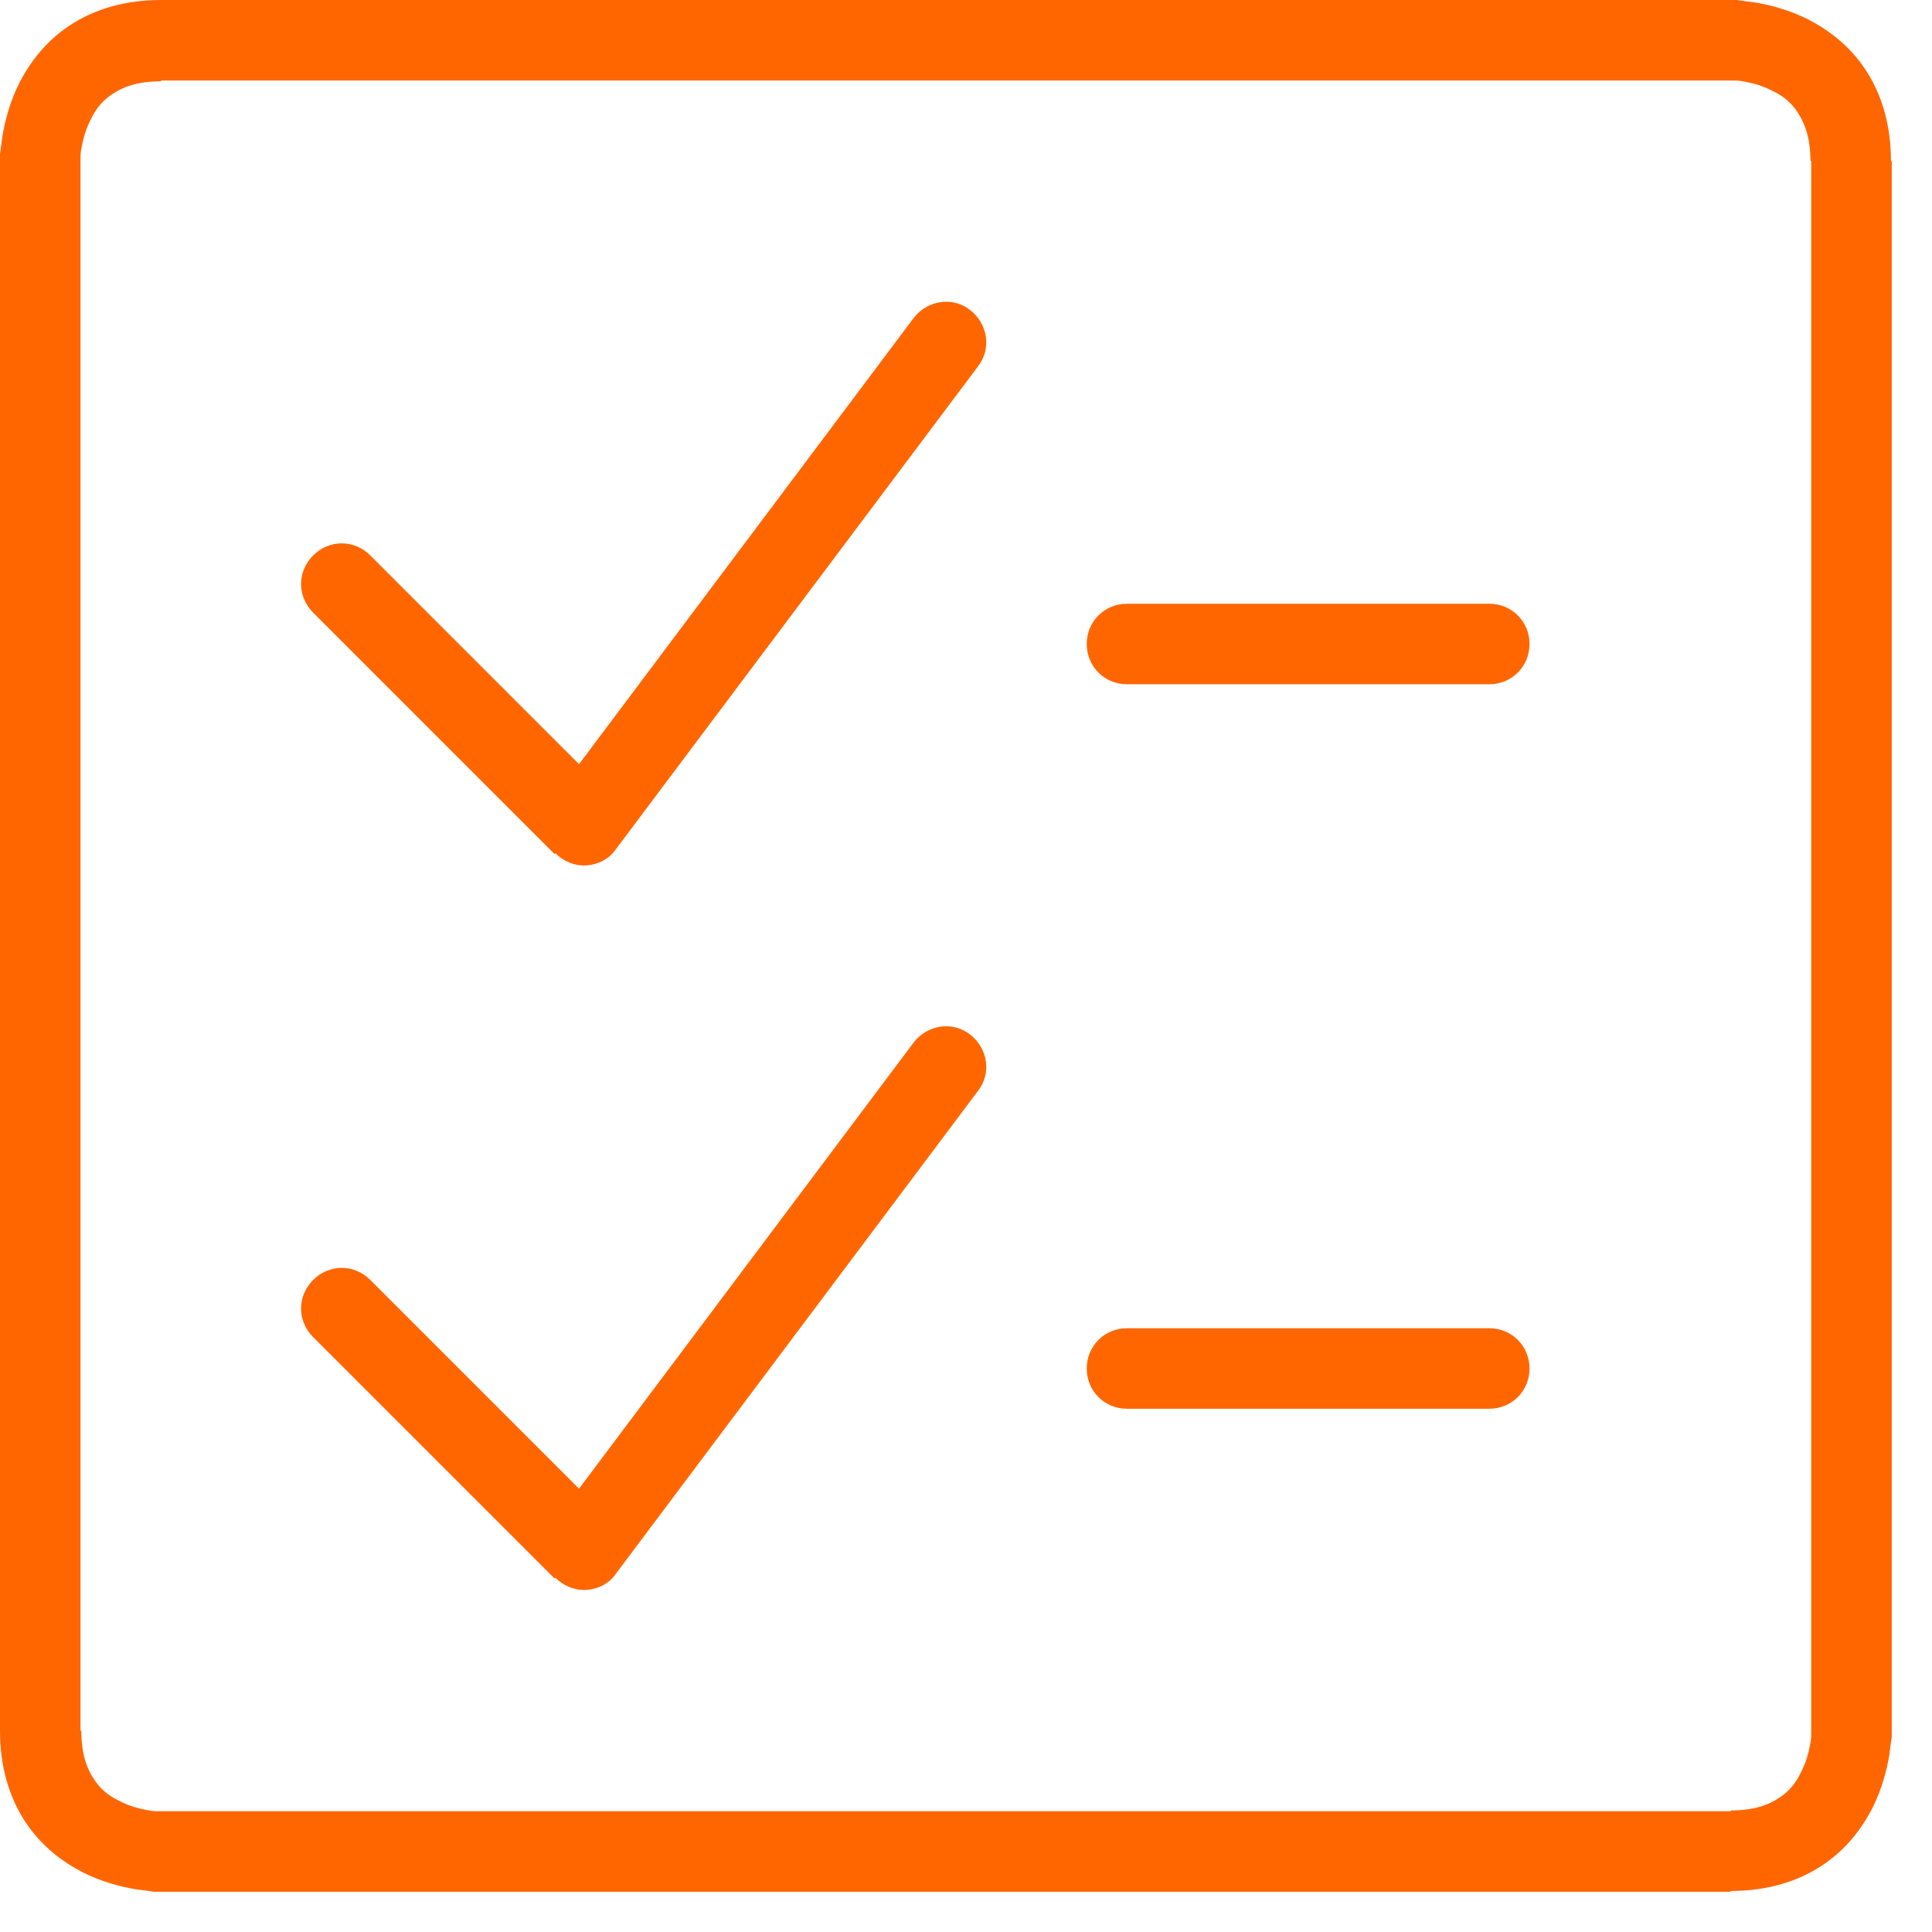 <?xml version="1.0" encoding="UTF-8"?> <svg xmlns="http://www.w3.org/2000/svg" width="24" height="24" viewBox="0 0 24 24" fill="none"><g clip-path="url(#clip0_8718_2466)"><path d="M0.5 2C0.833 2 1 2 1 2C1 2 1 1.99 1 1.97C1 1.94 1 1.9 1.01 1.85C1.03 1.74 1.06 1.61 1.13 1.48C1.19 1.35 1.28 1.24 1.41 1.16C1.53 1.08 1.71 1.01 2 1.01V0C1.54 0 1.16 0.12 0.86 0.32C0.56 0.52 0.37 0.78 0.24 1.03C0.12 1.27 0.06 1.51 0.03 1.69C0.02 1.78 0.01 1.85 0 1.91C0 1.94 0 1.96 0 1.98V2C0 2 0.167 2 0.5 2ZM1 21.5V2H0L0 21.5H1ZM2 23C2 22.667 2 22.5 2 22.5C2 22.5 1.99 22.5 1.97 22.5C1.94 22.5 1.9 22.5 1.85 22.49C1.74 22.47 1.61 22.44 1.48 22.37C1.35 22.31 1.24 22.22 1.16 22.09C1.08 21.97 1.01 21.79 1.01 21.5H0C0 21.96 0.12 22.34 0.32 22.64C0.52 22.94 0.78 23.13 1.03 23.26C1.27 23.38 1.51 23.44 1.69 23.47C1.78 23.48 1.85 23.49 1.91 23.5C1.94 23.5 1.96 23.5 1.98 23.5H2C2 23.5 2 23.333 2 23ZM21.5 22.5H2V23.5H21.5V22.5ZM23 21.5C22.667 21.5 22.5 21.5 22.5 21.5C22.5 21.5 22.5 21.51 22.5 21.53C22.5 21.56 22.5 21.6 22.49 21.65C22.47 21.76 22.44 21.89 22.37 22.02C22.31 22.15 22.22 22.26 22.09 22.34C21.97 22.42 21.79 22.49 21.5 22.49V23.49C21.96 23.49 22.34 23.37 22.64 23.17C22.94 22.97 23.13 22.71 23.26 22.46C23.38 22.22 23.44 21.98 23.47 21.8C23.48 21.71 23.49 21.64 23.5 21.58C23.5 21.55 23.5 21.53 23.5 21.51V21.49C23.5 21.49 23.333 21.49 23 21.49V21.5ZM22.5 2V21.5H23.5V2H22.5ZM21.5 0.5C21.5 0.833 21.5 1 21.5 1C21.5 1 21.51 1 21.53 1C21.56 1 21.6 1 21.65 1.01C21.76 1.03 21.89 1.06 22.02 1.13C22.15 1.19 22.26 1.28 22.34 1.41C22.42 1.54 22.49 1.71 22.49 2H23.49C23.49 1.54 23.37 1.16 23.17 0.86C22.97 0.56 22.71 0.37 22.46 0.24C22.22 0.12 21.98 0.06 21.8 0.03C21.71 0.02 21.64 0.01 21.58 0C21.55 0 21.53 0 21.51 0H21.49C21.49 0 21.49 0.167 21.49 0.5H21.5ZM2 1H21.5V0H2V1Z" fill="#FF6600"></path><path d="M7.6 9.9L4.6 6.9L3.89 7.61L6.89 10.61L7.6 9.9ZM11.35 3.95L6.85 9.95L7.65 10.55L12.15 4.55L11.35 3.95ZM4.6 6.9C4.4 6.7 4.09 6.7 3.89 6.9C3.69 7.1 3.69 7.41 3.89 7.61L4.6 6.9ZM7.25 10.25L6.9 10.6C7 10.7 7.14 10.76 7.29 10.75C7.43 10.74 7.57 10.67 7.65 10.55L7.25 10.25ZM12.15 4.55C12.32 4.33 12.27 4.02 12.05 3.85C11.83 3.68 11.52 3.73 11.35 3.95L12.15 4.55Z" fill="#FF6600"></path><path d="M14 8.5H18.5V7.5H14V8.5ZM18.5 8.5C18.78 8.5 19 8.28 19 8C19 7.72 18.78 7.5 18.5 7.5V8.5ZM14 7.5C13.72 7.5 13.5 7.72 13.5 8C13.5 8.28 13.72 8.5 14 8.5V7.5Z" fill="#FF6600"></path><path d="M7.6 18.9L4.6 15.9L3.89 16.61L6.89 19.61L7.6 18.9ZM11.35 12.95L6.85 18.95L7.65 19.55L12.15 13.55L11.35 12.95ZM4.6 15.9C4.4 15.7 4.09 15.7 3.89 15.9C3.69 16.1 3.69 16.41 3.89 16.61L4.6 15.9ZM7.25 19.25L6.9 19.6C7 19.7 7.14 19.76 7.29 19.75C7.43 19.74 7.57 19.67 7.65 19.55L7.25 19.25ZM12.15 13.55C12.32 13.33 12.27 13.02 12.05 12.85C11.83 12.68 11.52 12.73 11.35 12.95L12.15 13.55Z" fill="#FF6600"></path><path d="M14 17.5H18.5V16.5H14V17.5ZM18.5 17.5C18.78 17.5 19 17.28 19 17C19 16.72 18.78 16.5 18.5 16.5V17.5ZM14 16.5C13.72 16.5 13.5 16.72 13.5 17C13.5 17.28 13.72 17.5 14 17.5V16.5Z" fill="#FF6600"></path></g><defs><clipPath id="clip0_8718_2466"><rect width="23.5" height="23.5" fill="white"></rect></clipPath></defs></svg> 